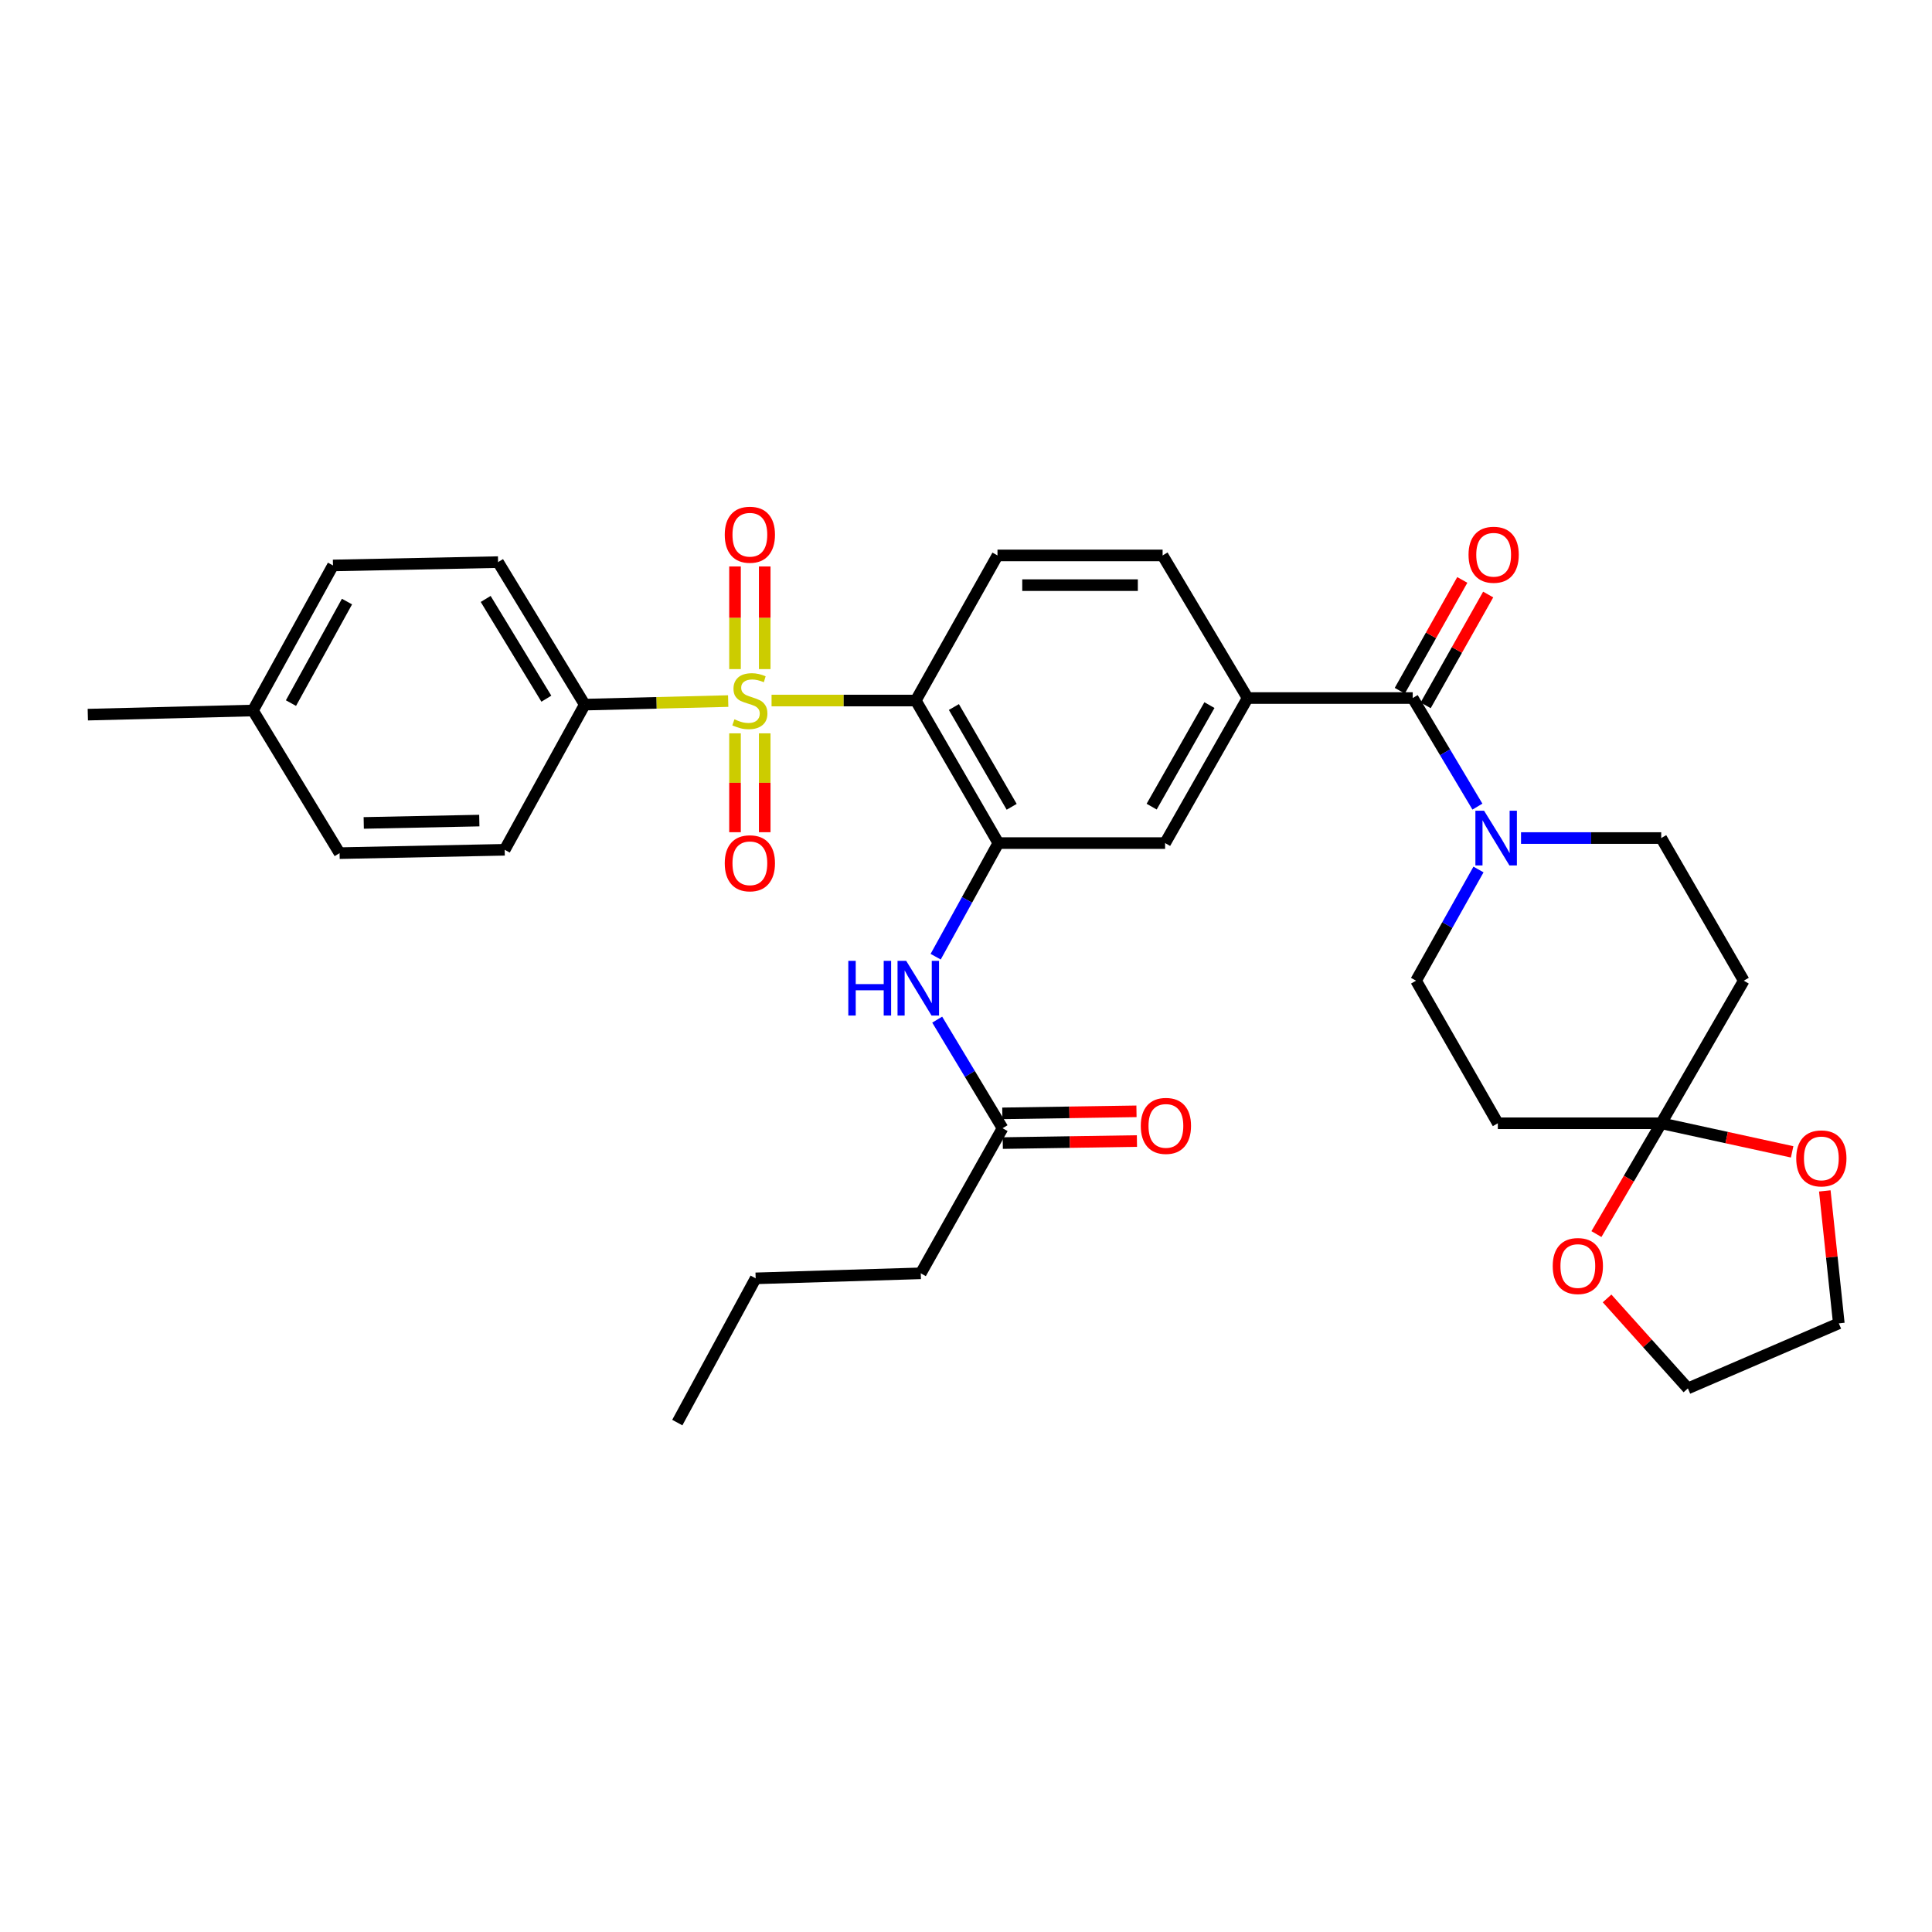 <?xml version='1.0' encoding='iso-8859-1'?>
<svg version='1.1' baseProfile='full'
              xmlns='http://www.w3.org/2000/svg'
                      xmlns:rdkit='http://www.rdkit.org/xml'
                      xmlns:xlink='http://www.w3.org/1999/xlink'
                  xml:space='preserve'
width='1000px' height='1000px' viewBox='0 0 1000 1000'>
<!-- END OF HEADER -->
<rect style='opacity:1.0;fill:#FFFFFF;stroke:none' width='1000' height='1000' x='0' y='0'> </rect>
<path class='bond-0' d='M 399.356,362.594 L 436.684,362.594' style='fill:none;fill-rule:evenodd;stroke:#CCCC00;stroke-width:6px;stroke-linecap:butt;stroke-linejoin:miter;stroke-opacity:1' />
<path class='bond-0' d='M 436.684,362.594 L 474.013,362.594' style='fill:none;fill-rule:evenodd;stroke:#000000;stroke-width:6px;stroke-linecap:butt;stroke-linejoin:miter;stroke-opacity:1' />
<path class='bond-7' d='M 376.911,362.872 L 339.787,363.792' style='fill:none;fill-rule:evenodd;stroke:#CCCC00;stroke-width:6px;stroke-linecap:butt;stroke-linejoin:miter;stroke-opacity:1' />
<path class='bond-7' d='M 339.787,363.792 L 302.663,364.713' style='fill:none;fill-rule:evenodd;stroke:#000000;stroke-width:6px;stroke-linecap:butt;stroke-linejoin:miter;stroke-opacity:1' />
<path class='bond-12' d='M 395.818,346.326 L 395.818,319.76' style='fill:none;fill-rule:evenodd;stroke:#CCCC00;stroke-width:6px;stroke-linecap:butt;stroke-linejoin:miter;stroke-opacity:1' />
<path class='bond-12' d='M 395.818,319.76 L 395.818,293.193' style='fill:none;fill-rule:evenodd;stroke:#FF0000;stroke-width:6px;stroke-linecap:butt;stroke-linejoin:miter;stroke-opacity:1' />
<path class='bond-12' d='M 380.439,346.326 L 380.439,319.76' style='fill:none;fill-rule:evenodd;stroke:#CCCC00;stroke-width:6px;stroke-linecap:butt;stroke-linejoin:miter;stroke-opacity:1' />
<path class='bond-12' d='M 380.439,319.76 L 380.439,293.193' style='fill:none;fill-rule:evenodd;stroke:#FF0000;stroke-width:6px;stroke-linecap:butt;stroke-linejoin:miter;stroke-opacity:1' />
<path class='bond-13' d='M 380.439,379.578 L 380.439,405.165' style='fill:none;fill-rule:evenodd;stroke:#CCCC00;stroke-width:6px;stroke-linecap:butt;stroke-linejoin:miter;stroke-opacity:1' />
<path class='bond-13' d='M 380.439,405.165 L 380.439,430.753' style='fill:none;fill-rule:evenodd;stroke:#FF0000;stroke-width:6px;stroke-linecap:butt;stroke-linejoin:miter;stroke-opacity:1' />
<path class='bond-13' d='M 395.818,379.578 L 395.818,405.165' style='fill:none;fill-rule:evenodd;stroke:#CCCC00;stroke-width:6px;stroke-linecap:butt;stroke-linejoin:miter;stroke-opacity:1' />
<path class='bond-13' d='M 395.818,405.165 L 395.818,430.753' style='fill:none;fill-rule:evenodd;stroke:#FF0000;stroke-width:6px;stroke-linecap:butt;stroke-linejoin:miter;stroke-opacity:1' />
<path class='bond-1' d='M 474.013,362.594 L 516.741,436.38' style='fill:none;fill-rule:evenodd;stroke:#000000;stroke-width:6px;stroke-linecap:butt;stroke-linejoin:miter;stroke-opacity:1' />
<path class='bond-1' d='M 493.731,365.955 L 523.641,417.605' style='fill:none;fill-rule:evenodd;stroke:#000000;stroke-width:6px;stroke-linecap:butt;stroke-linejoin:miter;stroke-opacity:1' />
<path class='bond-9' d='M 474.013,362.594 L 516.297,287.492' style='fill:none;fill-rule:evenodd;stroke:#000000;stroke-width:6px;stroke-linecap:butt;stroke-linejoin:miter;stroke-opacity:1' />
<path class='bond-6' d='M 516.741,436.38 L 500.52,465.783' style='fill:none;fill-rule:evenodd;stroke:#000000;stroke-width:6px;stroke-linecap:butt;stroke-linejoin:miter;stroke-opacity:1' />
<path class='bond-6' d='M 500.52,465.783 L 484.298,495.185' style='fill:none;fill-rule:evenodd;stroke:#0000FF;stroke-width:6px;stroke-linecap:butt;stroke-linejoin:miter;stroke-opacity:1' />
<path class='bond-8' d='M 516.741,436.38 L 603.053,436.38' style='fill:none;fill-rule:evenodd;stroke:#000000;stroke-width:6px;stroke-linecap:butt;stroke-linejoin:miter;stroke-opacity:1' />
<path class='bond-2' d='M 731.221,361.304 L 645.773,361.304' style='fill:none;fill-rule:evenodd;stroke:#000000;stroke-width:6px;stroke-linecap:butt;stroke-linejoin:miter;stroke-opacity:1' />
<path class='bond-3' d='M 731.221,361.304 L 747.965,389.404' style='fill:none;fill-rule:evenodd;stroke:#000000;stroke-width:6px;stroke-linecap:butt;stroke-linejoin:miter;stroke-opacity:1' />
<path class='bond-3' d='M 747.965,389.404 L 764.709,417.505' style='fill:none;fill-rule:evenodd;stroke:#0000FF;stroke-width:6px;stroke-linecap:butt;stroke-linejoin:miter;stroke-opacity:1' />
<path class='bond-20' d='M 737.918,365.082 L 754.099,336.404' style='fill:none;fill-rule:evenodd;stroke:#000000;stroke-width:6px;stroke-linecap:butt;stroke-linejoin:miter;stroke-opacity:1' />
<path class='bond-20' d='M 754.099,336.404 L 770.279,307.726' style='fill:none;fill-rule:evenodd;stroke:#FF0000;stroke-width:6px;stroke-linecap:butt;stroke-linejoin:miter;stroke-opacity:1' />
<path class='bond-20' d='M 724.524,357.525 L 740.704,328.847' style='fill:none;fill-rule:evenodd;stroke:#000000;stroke-width:6px;stroke-linecap:butt;stroke-linejoin:miter;stroke-opacity:1' />
<path class='bond-20' d='M 740.704,328.847 L 756.885,300.169' style='fill:none;fill-rule:evenodd;stroke:#FF0000;stroke-width:6px;stroke-linecap:butt;stroke-linejoin:miter;stroke-opacity:1' />
<path class='bond-15' d='M 787.279,433.774 L 823.56,433.774' style='fill:none;fill-rule:evenodd;stroke:#0000FF;stroke-width:6px;stroke-linecap:butt;stroke-linejoin:miter;stroke-opacity:1' />
<path class='bond-15' d='M 823.56,433.774 L 859.842,433.774' style='fill:none;fill-rule:evenodd;stroke:#000000;stroke-width:6px;stroke-linecap:butt;stroke-linejoin:miter;stroke-opacity:1' />
<path class='bond-16' d='M 765.263,450.051 L 749.105,478.827' style='fill:none;fill-rule:evenodd;stroke:#0000FF;stroke-width:6px;stroke-linecap:butt;stroke-linejoin:miter;stroke-opacity:1' />
<path class='bond-16' d='M 749.105,478.827 L 732.947,507.602' style='fill:none;fill-rule:evenodd;stroke:#000000;stroke-width:6px;stroke-linecap:butt;stroke-linejoin:miter;stroke-opacity:1' />
<path class='bond-4' d='M 859.842,581.405 L 775.274,581.405' style='fill:none;fill-rule:evenodd;stroke:#000000;stroke-width:6px;stroke-linecap:butt;stroke-linejoin:miter;stroke-opacity:1' />
<path class='bond-17' d='M 859.842,581.405 L 893.725,588.803' style='fill:none;fill-rule:evenodd;stroke:#000000;stroke-width:6px;stroke-linecap:butt;stroke-linejoin:miter;stroke-opacity:1' />
<path class='bond-17' d='M 893.725,588.803 L 927.607,596.2' style='fill:none;fill-rule:evenodd;stroke:#FF0000;stroke-width:6px;stroke-linecap:butt;stroke-linejoin:miter;stroke-opacity:1' />
<path class='bond-18' d='M 859.842,581.405 L 843.076,610.082' style='fill:none;fill-rule:evenodd;stroke:#000000;stroke-width:6px;stroke-linecap:butt;stroke-linejoin:miter;stroke-opacity:1' />
<path class='bond-18' d='M 843.076,610.082 L 826.309,638.76' style='fill:none;fill-rule:evenodd;stroke:#FF0000;stroke-width:6px;stroke-linecap:butt;stroke-linejoin:miter;stroke-opacity:1' />
<path class='bond-35' d='M 859.842,581.405 L 902.571,507.602' style='fill:none;fill-rule:evenodd;stroke:#000000;stroke-width:6px;stroke-linecap:butt;stroke-linejoin:miter;stroke-opacity:1' />
<path class='bond-5' d='M 645.773,361.304 L 601.763,287.492' style='fill:none;fill-rule:evenodd;stroke:#000000;stroke-width:6px;stroke-linecap:butt;stroke-linejoin:miter;stroke-opacity:1' />
<path class='bond-33' d='M 645.773,361.304 L 603.053,436.38' style='fill:none;fill-rule:evenodd;stroke:#000000;stroke-width:6px;stroke-linecap:butt;stroke-linejoin:miter;stroke-opacity:1' />
<path class='bond-33' d='M 625.998,364.959 L 596.094,417.512' style='fill:none;fill-rule:evenodd;stroke:#000000;stroke-width:6px;stroke-linecap:butt;stroke-linejoin:miter;stroke-opacity:1' />
<path class='bond-14' d='M 485.097,527.765 L 502.008,555.867' style='fill:none;fill-rule:evenodd;stroke:#0000FF;stroke-width:6px;stroke-linecap:butt;stroke-linejoin:miter;stroke-opacity:1' />
<path class='bond-14' d='M 502.008,555.867 L 518.92,583.969' style='fill:none;fill-rule:evenodd;stroke:#000000;stroke-width:6px;stroke-linecap:butt;stroke-linejoin:miter;stroke-opacity:1' />
<path class='bond-22' d='M 302.663,364.713 L 257.798,290.952' style='fill:none;fill-rule:evenodd;stroke:#000000;stroke-width:6px;stroke-linecap:butt;stroke-linejoin:miter;stroke-opacity:1' />
<path class='bond-22' d='M 282.794,361.641 L 251.389,310.009' style='fill:none;fill-rule:evenodd;stroke:#000000;stroke-width:6px;stroke-linecap:butt;stroke-linejoin:miter;stroke-opacity:1' />
<path class='bond-23' d='M 302.663,364.713 L 261.225,439.849' style='fill:none;fill-rule:evenodd;stroke:#000000;stroke-width:6px;stroke-linecap:butt;stroke-linejoin:miter;stroke-opacity:1' />
<path class='bond-19' d='M 516.297,287.492 L 601.763,287.492' style='fill:none;fill-rule:evenodd;stroke:#000000;stroke-width:6px;stroke-linecap:butt;stroke-linejoin:miter;stroke-opacity:1' />
<path class='bond-19' d='M 529.117,302.871 L 588.943,302.871' style='fill:none;fill-rule:evenodd;stroke:#000000;stroke-width:6px;stroke-linecap:butt;stroke-linejoin:miter;stroke-opacity:1' />
<path class='bond-10' d='M 775.274,581.405 L 732.947,507.602' style='fill:none;fill-rule:evenodd;stroke:#000000;stroke-width:6px;stroke-linecap:butt;stroke-linejoin:miter;stroke-opacity:1' />
<path class='bond-11' d='M 902.571,507.602 L 859.842,433.774' style='fill:none;fill-rule:evenodd;stroke:#000000;stroke-width:6px;stroke-linecap:butt;stroke-linejoin:miter;stroke-opacity:1' />
<path class='bond-21' d='M 519.037,591.657 L 553.756,591.128' style='fill:none;fill-rule:evenodd;stroke:#000000;stroke-width:6px;stroke-linecap:butt;stroke-linejoin:miter;stroke-opacity:1' />
<path class='bond-21' d='M 553.756,591.128 L 588.475,590.598' style='fill:none;fill-rule:evenodd;stroke:#FF0000;stroke-width:6px;stroke-linecap:butt;stroke-linejoin:miter;stroke-opacity:1' />
<path class='bond-21' d='M 518.803,576.28 L 553.521,575.75' style='fill:none;fill-rule:evenodd;stroke:#000000;stroke-width:6px;stroke-linecap:butt;stroke-linejoin:miter;stroke-opacity:1' />
<path class='bond-21' d='M 553.521,575.75 L 588.24,575.22' style='fill:none;fill-rule:evenodd;stroke:#FF0000;stroke-width:6px;stroke-linecap:butt;stroke-linejoin:miter;stroke-opacity:1' />
<path class='bond-27' d='M 518.92,583.969 L 476.593,659.07' style='fill:none;fill-rule:evenodd;stroke:#000000;stroke-width:6px;stroke-linecap:butt;stroke-linejoin:miter;stroke-opacity:1' />
<path class='bond-28' d='M 944.516,616.41 L 948.142,650.689' style='fill:none;fill-rule:evenodd;stroke:#FF0000;stroke-width:6px;stroke-linecap:butt;stroke-linejoin:miter;stroke-opacity:1' />
<path class='bond-28' d='M 948.142,650.689 L 951.767,684.967' style='fill:none;fill-rule:evenodd;stroke:#000000;stroke-width:6px;stroke-linecap:butt;stroke-linejoin:miter;stroke-opacity:1' />
<path class='bond-29' d='M 831.818,672.062 L 852.734,695.346' style='fill:none;fill-rule:evenodd;stroke:#FF0000;stroke-width:6px;stroke-linecap:butt;stroke-linejoin:miter;stroke-opacity:1' />
<path class='bond-29' d='M 852.734,695.346 L 873.65,718.631' style='fill:none;fill-rule:evenodd;stroke:#000000;stroke-width:6px;stroke-linecap:butt;stroke-linejoin:miter;stroke-opacity:1' />
<path class='bond-24' d='M 257.798,290.952 L 172.35,292.678' style='fill:none;fill-rule:evenodd;stroke:#000000;stroke-width:6px;stroke-linecap:butt;stroke-linejoin:miter;stroke-opacity:1' />
<path class='bond-25' d='M 261.225,439.849 L 175.768,441.583' style='fill:none;fill-rule:evenodd;stroke:#000000;stroke-width:6px;stroke-linecap:butt;stroke-linejoin:miter;stroke-opacity:1' />
<path class='bond-25' d='M 248.094,424.733 L 188.274,425.947' style='fill:none;fill-rule:evenodd;stroke:#000000;stroke-width:6px;stroke-linecap:butt;stroke-linejoin:miter;stroke-opacity:1' />
<path class='bond-34' d='M 172.35,292.678 L 130.92,367.754' style='fill:none;fill-rule:evenodd;stroke:#000000;stroke-width:6px;stroke-linecap:butt;stroke-linejoin:miter;stroke-opacity:1' />
<path class='bond-34' d='M 179.601,311.37 L 150.6,363.923' style='fill:none;fill-rule:evenodd;stroke:#000000;stroke-width:6px;stroke-linecap:butt;stroke-linejoin:miter;stroke-opacity:1' />
<path class='bond-26' d='M 175.768,441.583 L 130.92,367.754' style='fill:none;fill-rule:evenodd;stroke:#000000;stroke-width:6px;stroke-linecap:butt;stroke-linejoin:miter;stroke-opacity:1' />
<path class='bond-30' d='M 130.92,367.754 L 45.455,369.899' style='fill:none;fill-rule:evenodd;stroke:#000000;stroke-width:6px;stroke-linecap:butt;stroke-linejoin:miter;stroke-opacity:1' />
<path class='bond-31' d='M 476.593,659.07 L 391.127,661.668' style='fill:none;fill-rule:evenodd;stroke:#000000;stroke-width:6px;stroke-linecap:butt;stroke-linejoin:miter;stroke-opacity:1' />
<path class='bond-36' d='M 951.767,684.967 L 873.65,718.631' style='fill:none;fill-rule:evenodd;stroke:#000000;stroke-width:6px;stroke-linecap:butt;stroke-linejoin:miter;stroke-opacity:1' />
<path class='bond-32' d='M 391.127,661.668 L 350.569,736.325' style='fill:none;fill-rule:evenodd;stroke:#000000;stroke-width:6px;stroke-linecap:butt;stroke-linejoin:miter;stroke-opacity:1' />
<path  class='atom-0' d='M 380.129 372.314
Q 380.449 372.434, 381.769 372.994
Q 383.089 373.554, 384.529 373.914
Q 386.009 374.234, 387.449 374.234
Q 390.129 374.234, 391.689 372.954
Q 393.249 371.634, 393.249 369.354
Q 393.249 367.794, 392.449 366.834
Q 391.689 365.874, 390.489 365.354
Q 389.289 364.834, 387.289 364.234
Q 384.769 363.474, 383.249 362.754
Q 381.769 362.034, 380.689 360.514
Q 379.649 358.994, 379.649 356.434
Q 379.649 352.874, 382.049 350.674
Q 384.489 348.474, 389.289 348.474
Q 392.569 348.474, 396.289 350.034
L 395.369 353.114
Q 391.969 351.714, 389.409 351.714
Q 386.649 351.714, 385.129 352.874
Q 383.609 353.994, 383.649 355.954
Q 383.649 357.474, 384.409 358.394
Q 385.209 359.314, 386.329 359.834
Q 387.489 360.354, 389.409 360.954
Q 391.969 361.754, 393.489 362.554
Q 395.009 363.354, 396.089 364.994
Q 397.209 366.594, 397.209 369.354
Q 397.209 373.274, 394.569 375.394
Q 391.969 377.474, 387.609 377.474
Q 385.089 377.474, 383.169 376.914
Q 381.289 376.394, 379.049 375.474
L 380.129 372.314
' fill='#CCCC00'/>
<path  class='atom-4' d='M 768.143 419.614
L 777.423 434.614
Q 778.343 436.094, 779.823 438.774
Q 781.303 441.454, 781.383 441.614
L 781.383 419.614
L 785.143 419.614
L 785.143 447.934
L 781.263 447.934
L 771.303 431.534
Q 770.143 429.614, 768.903 427.414
Q 767.703 425.214, 767.343 424.534
L 767.343 447.934
L 763.663 447.934
L 763.663 419.614
L 768.143 419.614
' fill='#0000FF'/>
<path  class='atom-7' d='M 439.083 497.33
L 442.923 497.33
L 442.923 509.37
L 457.403 509.37
L 457.403 497.33
L 461.243 497.33
L 461.243 525.65
L 457.403 525.65
L 457.403 512.57
L 442.923 512.57
L 442.923 525.65
L 439.083 525.65
L 439.083 497.33
' fill='#0000FF'/>
<path  class='atom-7' d='M 469.043 497.33
L 478.323 512.33
Q 479.243 513.81, 480.723 516.49
Q 482.203 519.17, 482.283 519.33
L 482.283 497.33
L 486.043 497.33
L 486.043 525.65
L 482.163 525.65
L 472.203 509.25
Q 471.043 507.33, 469.803 505.13
Q 468.603 502.93, 468.243 502.25
L 468.243 525.65
L 464.563 525.65
L 464.563 497.33
L 469.043 497.33
' fill='#0000FF'/>
<path  class='atom-13' d='M 375.129 276.772
Q 375.129 269.972, 378.489 266.172
Q 381.849 262.372, 388.129 262.372
Q 394.409 262.372, 397.769 266.172
Q 401.129 269.972, 401.129 276.772
Q 401.129 283.652, 397.729 287.572
Q 394.329 291.452, 388.129 291.452
Q 381.889 291.452, 378.489 287.572
Q 375.129 283.692, 375.129 276.772
M 388.129 288.252
Q 392.449 288.252, 394.769 285.372
Q 397.129 282.452, 397.129 276.772
Q 397.129 271.212, 394.769 268.412
Q 392.449 265.572, 388.129 265.572
Q 383.809 265.572, 381.449 268.372
Q 379.129 271.172, 379.129 276.772
Q 379.129 282.492, 381.449 285.372
Q 383.809 288.252, 388.129 288.252
' fill='#FF0000'/>
<path  class='atom-14' d='M 375.129 446.832
Q 375.129 440.032, 378.489 436.232
Q 381.849 432.432, 388.129 432.432
Q 394.409 432.432, 397.769 436.232
Q 401.129 440.032, 401.129 446.832
Q 401.129 453.712, 397.729 457.632
Q 394.329 461.512, 388.129 461.512
Q 381.889 461.512, 378.489 457.632
Q 375.129 453.752, 375.129 446.832
M 388.129 458.312
Q 392.449 458.312, 394.769 455.432
Q 397.129 452.512, 397.129 446.832
Q 397.129 441.272, 394.769 438.472
Q 392.449 435.632, 388.129 435.632
Q 383.809 435.632, 381.449 438.432
Q 379.129 441.232, 379.129 446.832
Q 379.129 452.552, 381.449 455.432
Q 383.809 458.312, 388.129 458.312
' fill='#FF0000'/>
<path  class='atom-18' d='M 929.728 599.582
Q 929.728 592.782, 933.088 588.982
Q 936.448 585.182, 942.728 585.182
Q 949.008 585.182, 952.368 588.982
Q 955.728 592.782, 955.728 599.582
Q 955.728 606.462, 952.328 610.382
Q 948.928 614.262, 942.728 614.262
Q 936.488 614.262, 933.088 610.382
Q 929.728 606.502, 929.728 599.582
M 942.728 611.062
Q 947.048 611.062, 949.368 608.182
Q 951.728 605.262, 951.728 599.582
Q 951.728 594.022, 949.368 591.222
Q 947.048 588.382, 942.728 588.382
Q 938.408 588.382, 936.048 591.182
Q 933.728 593.982, 933.728 599.582
Q 933.728 605.302, 936.048 608.182
Q 938.408 611.062, 942.728 611.062
' fill='#FF0000'/>
<path  class='atom-19' d='M 803.687 655.297
Q 803.687 648.497, 807.047 644.697
Q 810.407 640.897, 816.687 640.897
Q 822.967 640.897, 826.327 644.697
Q 829.687 648.497, 829.687 655.297
Q 829.687 662.177, 826.287 666.097
Q 822.887 669.977, 816.687 669.977
Q 810.447 669.977, 807.047 666.097
Q 803.687 662.217, 803.687 655.297
M 816.687 666.777
Q 821.007 666.777, 823.327 663.897
Q 825.687 660.977, 825.687 655.297
Q 825.687 649.737, 823.327 646.937
Q 821.007 644.097, 816.687 644.097
Q 812.367 644.097, 810.007 646.897
Q 807.687 649.697, 807.687 655.297
Q 807.687 661.017, 810.007 663.897
Q 812.367 666.777, 816.687 666.777
' fill='#FF0000'/>
<path  class='atom-21' d='M 760.112 287.136
Q 760.112 280.336, 763.472 276.536
Q 766.832 272.736, 773.112 272.736
Q 779.392 272.736, 782.752 276.536
Q 786.112 280.336, 786.112 287.136
Q 786.112 294.016, 782.712 297.936
Q 779.312 301.816, 773.112 301.816
Q 766.872 301.816, 763.472 297.936
Q 760.112 294.056, 760.112 287.136
M 773.112 298.616
Q 777.432 298.616, 779.752 295.736
Q 782.112 292.816, 782.112 287.136
Q 782.112 281.576, 779.752 278.776
Q 777.432 275.936, 773.112 275.936
Q 768.792 275.936, 766.432 278.736
Q 764.112 281.536, 764.112 287.136
Q 764.112 292.856, 766.432 295.736
Q 768.792 298.616, 773.112 298.616
' fill='#FF0000'/>
<path  class='atom-22' d='M 590.471 582.759
Q 590.471 575.959, 593.831 572.159
Q 597.191 568.359, 603.471 568.359
Q 609.751 568.359, 613.111 572.159
Q 616.471 575.959, 616.471 582.759
Q 616.471 589.639, 613.071 593.559
Q 609.671 597.439, 603.471 597.439
Q 597.231 597.439, 593.831 593.559
Q 590.471 589.679, 590.471 582.759
M 603.471 594.239
Q 607.791 594.239, 610.111 591.359
Q 612.471 588.439, 612.471 582.759
Q 612.471 577.199, 610.111 574.399
Q 607.791 571.559, 603.471 571.559
Q 599.151 571.559, 596.791 574.359
Q 594.471 577.159, 594.471 582.759
Q 594.471 588.479, 596.791 591.359
Q 599.151 594.239, 603.471 594.239
' fill='#FF0000'/>
</svg>
